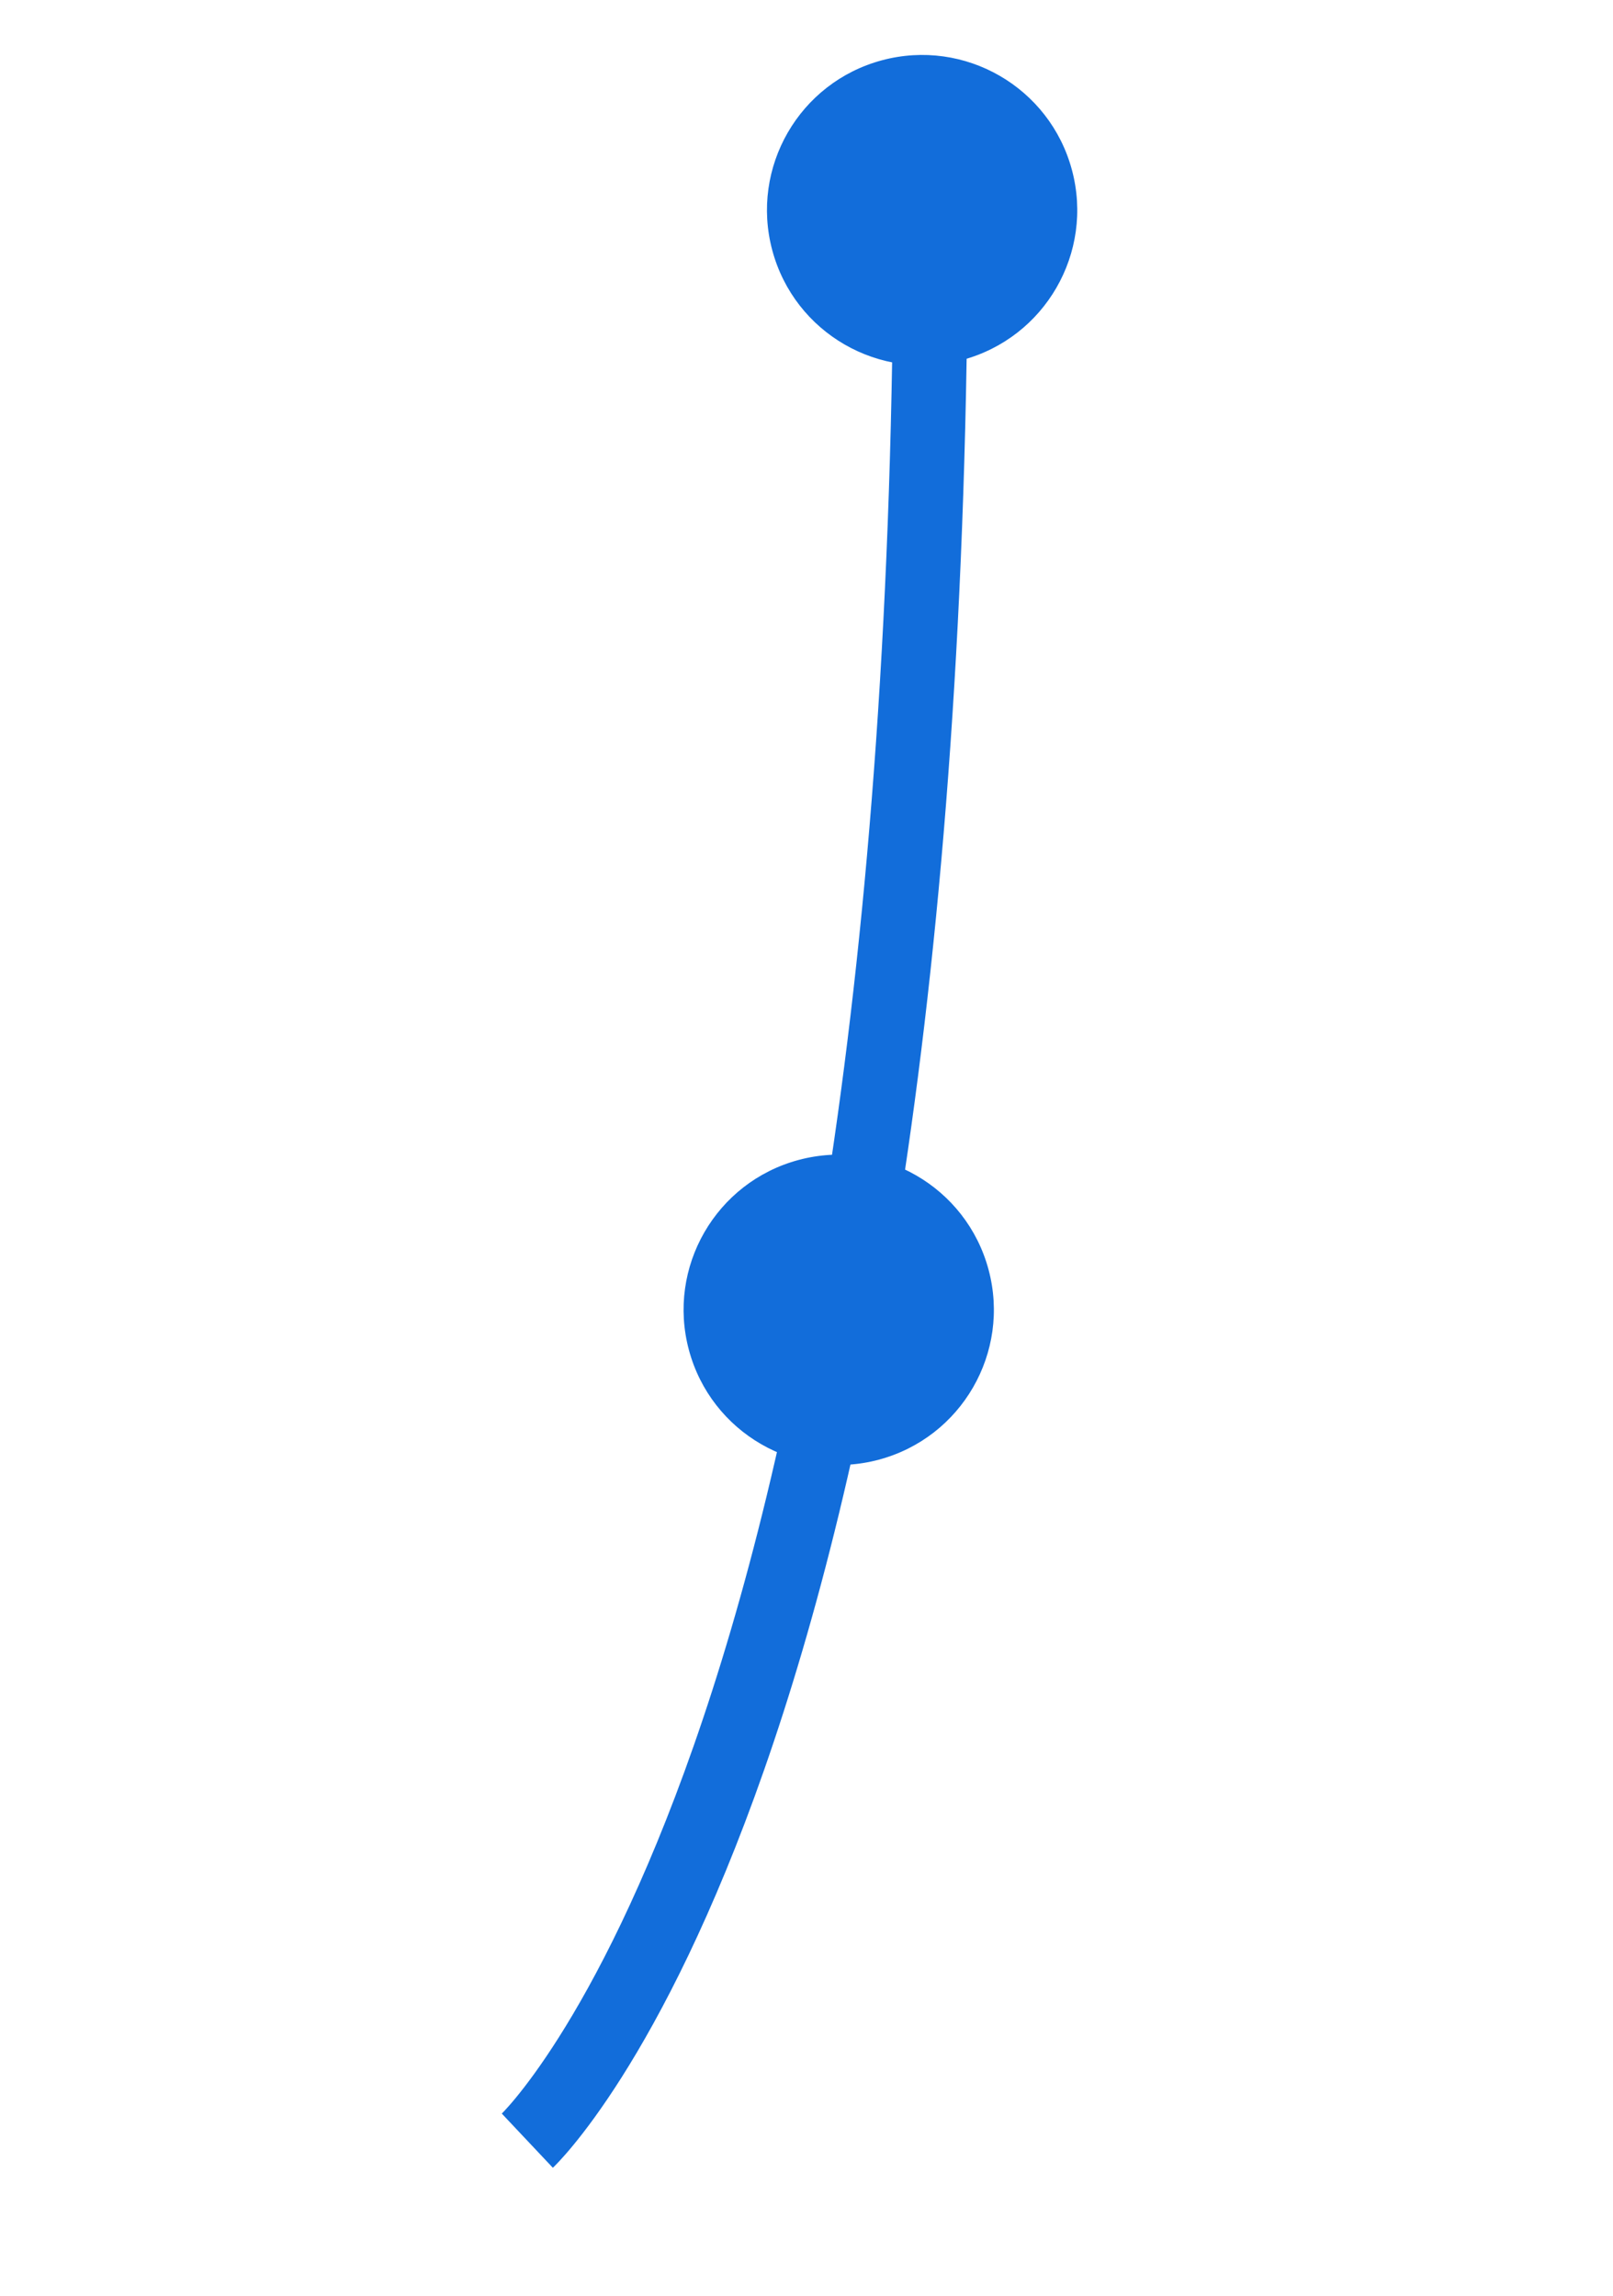 <svg width="26" height="37" viewBox="0 0 26 37" fill="none" xmlns="http://www.w3.org/2000/svg">
<path d="M8.5 34.5C8.5 34.5 15 28.375 15 3.499" stroke="#126DDA" stroke-width="1.2"/>
<circle cx="2.5" cy="2.5" r="2.5" transform="matrix(-0.966 0.259 0.259 0.966 16.631 0.324)" fill="#126DDA"/>
<circle cx="2.5" cy="2.5" r="2.5" transform="matrix(-0.966 0.259 0.259 0.966 15.287 18.047)" fill="#126DDA"/>
</svg>
